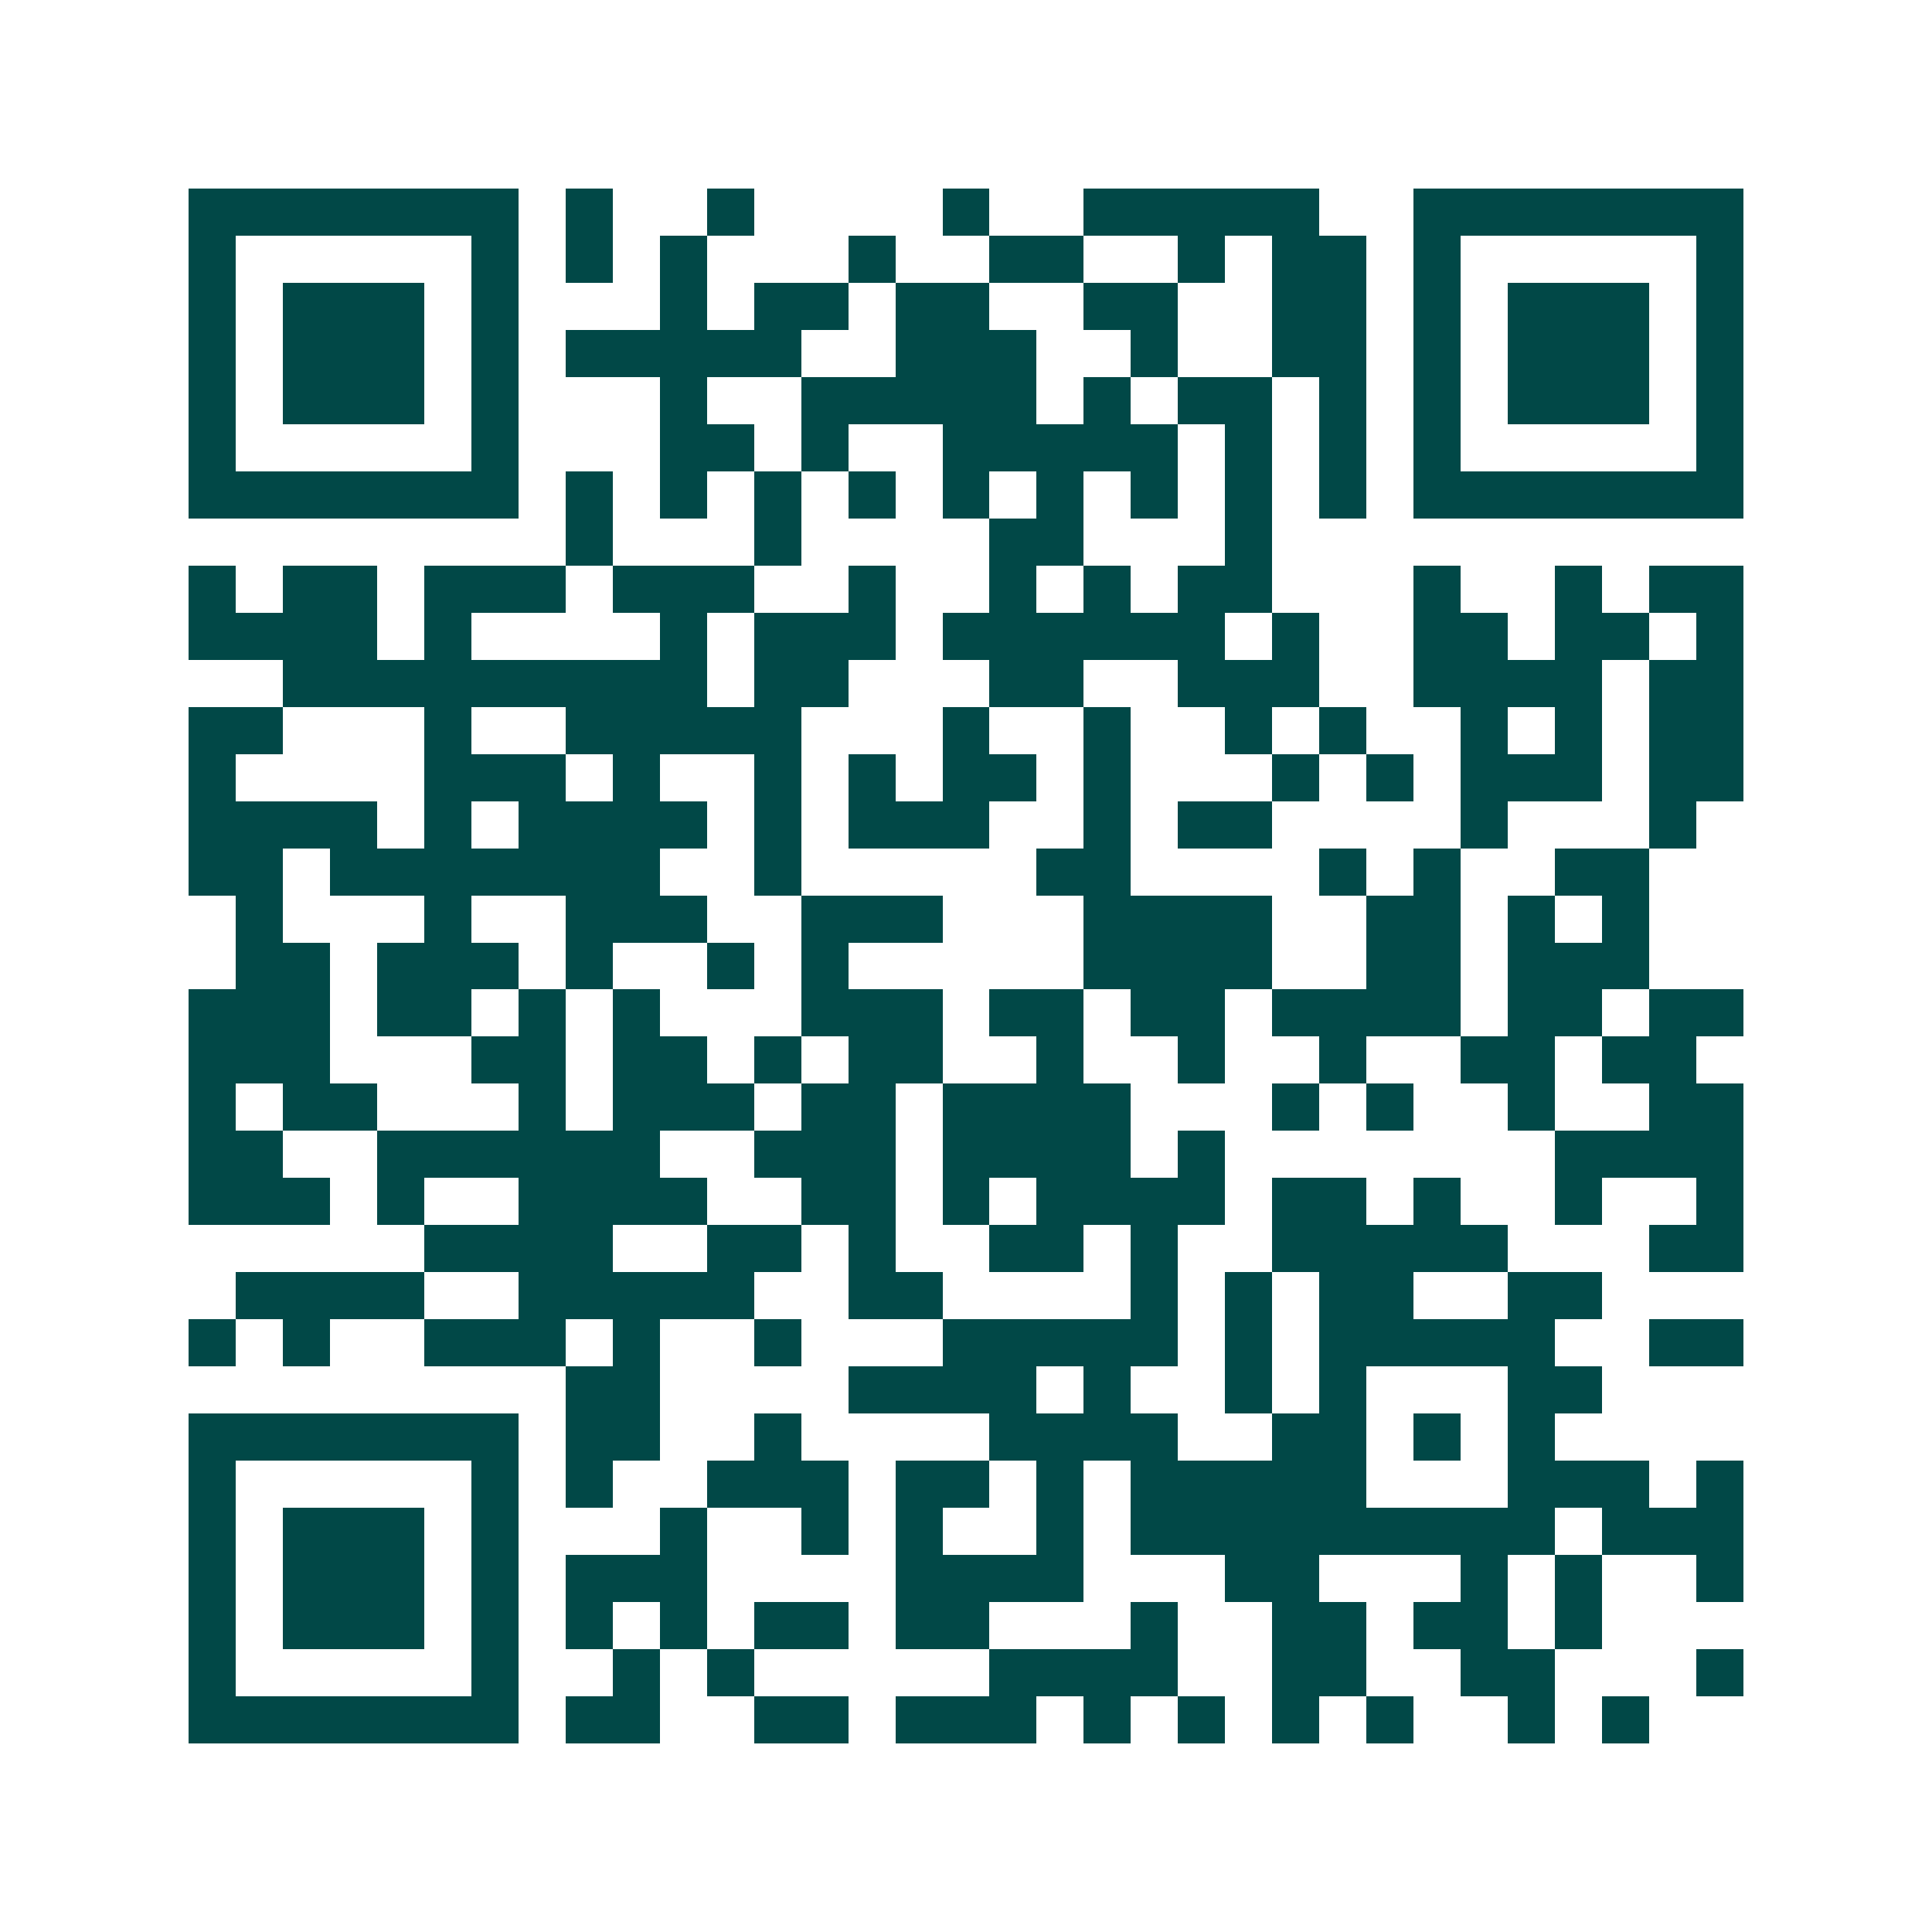 <svg xmlns="http://www.w3.org/2000/svg" width="200" height="200" viewBox="0 0 41 41" shape-rendering="crispEdges"><path fill="#ffffff" d="M0 0h41v41H0z"/><path stroke="#014847" d="M4 4.5h7m1 0h1m2 0h1m4 0h1m2 0h5m2 0h7M4 5.5h1m5 0h1m1 0h1m1 0h1m3 0h1m2 0h2m2 0h1m1 0h2m1 0h1m5 0h1M4 6.5h1m1 0h3m1 0h1m3 0h1m1 0h2m1 0h2m2 0h2m2 0h2m1 0h1m1 0h3m1 0h1M4 7.5h1m1 0h3m1 0h1m1 0h5m2 0h3m2 0h1m2 0h2m1 0h1m1 0h3m1 0h1M4 8.5h1m1 0h3m1 0h1m3 0h1m2 0h5m1 0h1m1 0h2m1 0h1m1 0h1m1 0h3m1 0h1M4 9.5h1m5 0h1m3 0h2m1 0h1m2 0h5m1 0h1m1 0h1m1 0h1m5 0h1M4 10.5h7m1 0h1m1 0h1m1 0h1m1 0h1m1 0h1m1 0h1m1 0h1m1 0h1m1 0h1m1 0h7M12 11.5h1m3 0h1m4 0h2m3 0h1M4 12.5h1m1 0h2m1 0h3m1 0h3m2 0h1m2 0h1m1 0h1m1 0h2m3 0h1m2 0h1m1 0h2M4 13.5h4m1 0h1m4 0h1m1 0h3m1 0h6m1 0h1m2 0h2m1 0h2m1 0h1M6 14.5h9m1 0h2m3 0h2m2 0h3m2 0h4m1 0h2M4 15.5h2m3 0h1m2 0h5m3 0h1m2 0h1m2 0h1m1 0h1m2 0h1m1 0h1m1 0h2M4 16.5h1m4 0h3m1 0h1m2 0h1m1 0h1m1 0h2m1 0h1m3 0h1m1 0h1m1 0h3m1 0h2M4 17.5h4m1 0h1m1 0h4m1 0h1m1 0h3m2 0h1m1 0h2m4 0h1m3 0h1M4 18.5h2m1 0h7m2 0h1m5 0h2m4 0h1m1 0h1m2 0h2M5 19.5h1m3 0h1m2 0h3m2 0h3m3 0h4m2 0h2m1 0h1m1 0h1M5 20.5h2m1 0h3m1 0h1m2 0h1m1 0h1m5 0h4m2 0h2m1 0h3M4 21.5h3m1 0h2m1 0h1m1 0h1m3 0h3m1 0h2m1 0h2m1 0h4m1 0h2m1 0h2M4 22.5h3m3 0h2m1 0h2m1 0h1m1 0h2m2 0h1m2 0h1m2 0h1m2 0h2m1 0h2M4 23.5h1m1 0h2m3 0h1m1 0h3m1 0h2m1 0h4m3 0h1m1 0h1m2 0h1m2 0h2M4 24.5h2m2 0h6m2 0h3m1 0h4m1 0h1m7 0h4M4 25.5h3m1 0h1m2 0h4m2 0h2m1 0h1m1 0h4m1 0h2m1 0h1m2 0h1m2 0h1M9 26.5h4m2 0h2m1 0h1m2 0h2m1 0h1m2 0h5m3 0h2M5 27.5h4m2 0h5m2 0h2m4 0h1m1 0h1m1 0h2m2 0h2M4 28.5h1m1 0h1m2 0h3m1 0h1m2 0h1m3 0h5m1 0h1m1 0h5m2 0h2M12 29.5h2m4 0h4m1 0h1m2 0h1m1 0h1m3 0h2M4 30.5h7m1 0h2m2 0h1m4 0h4m2 0h2m1 0h1m1 0h1M4 31.5h1m5 0h1m1 0h1m2 0h3m1 0h2m1 0h1m1 0h5m3 0h3m1 0h1M4 32.5h1m1 0h3m1 0h1m3 0h1m2 0h1m1 0h1m2 0h1m1 0h9m1 0h3M4 33.5h1m1 0h3m1 0h1m1 0h3m4 0h4m3 0h2m3 0h1m1 0h1m2 0h1M4 34.5h1m1 0h3m1 0h1m1 0h1m1 0h1m1 0h2m1 0h2m3 0h1m2 0h2m1 0h2m1 0h1M4 35.5h1m5 0h1m2 0h1m1 0h1m5 0h4m2 0h2m2 0h2m3 0h1M4 36.5h7m1 0h2m2 0h2m1 0h3m1 0h1m1 0h1m1 0h1m1 0h1m2 0h1m1 0h1"/></svg>
